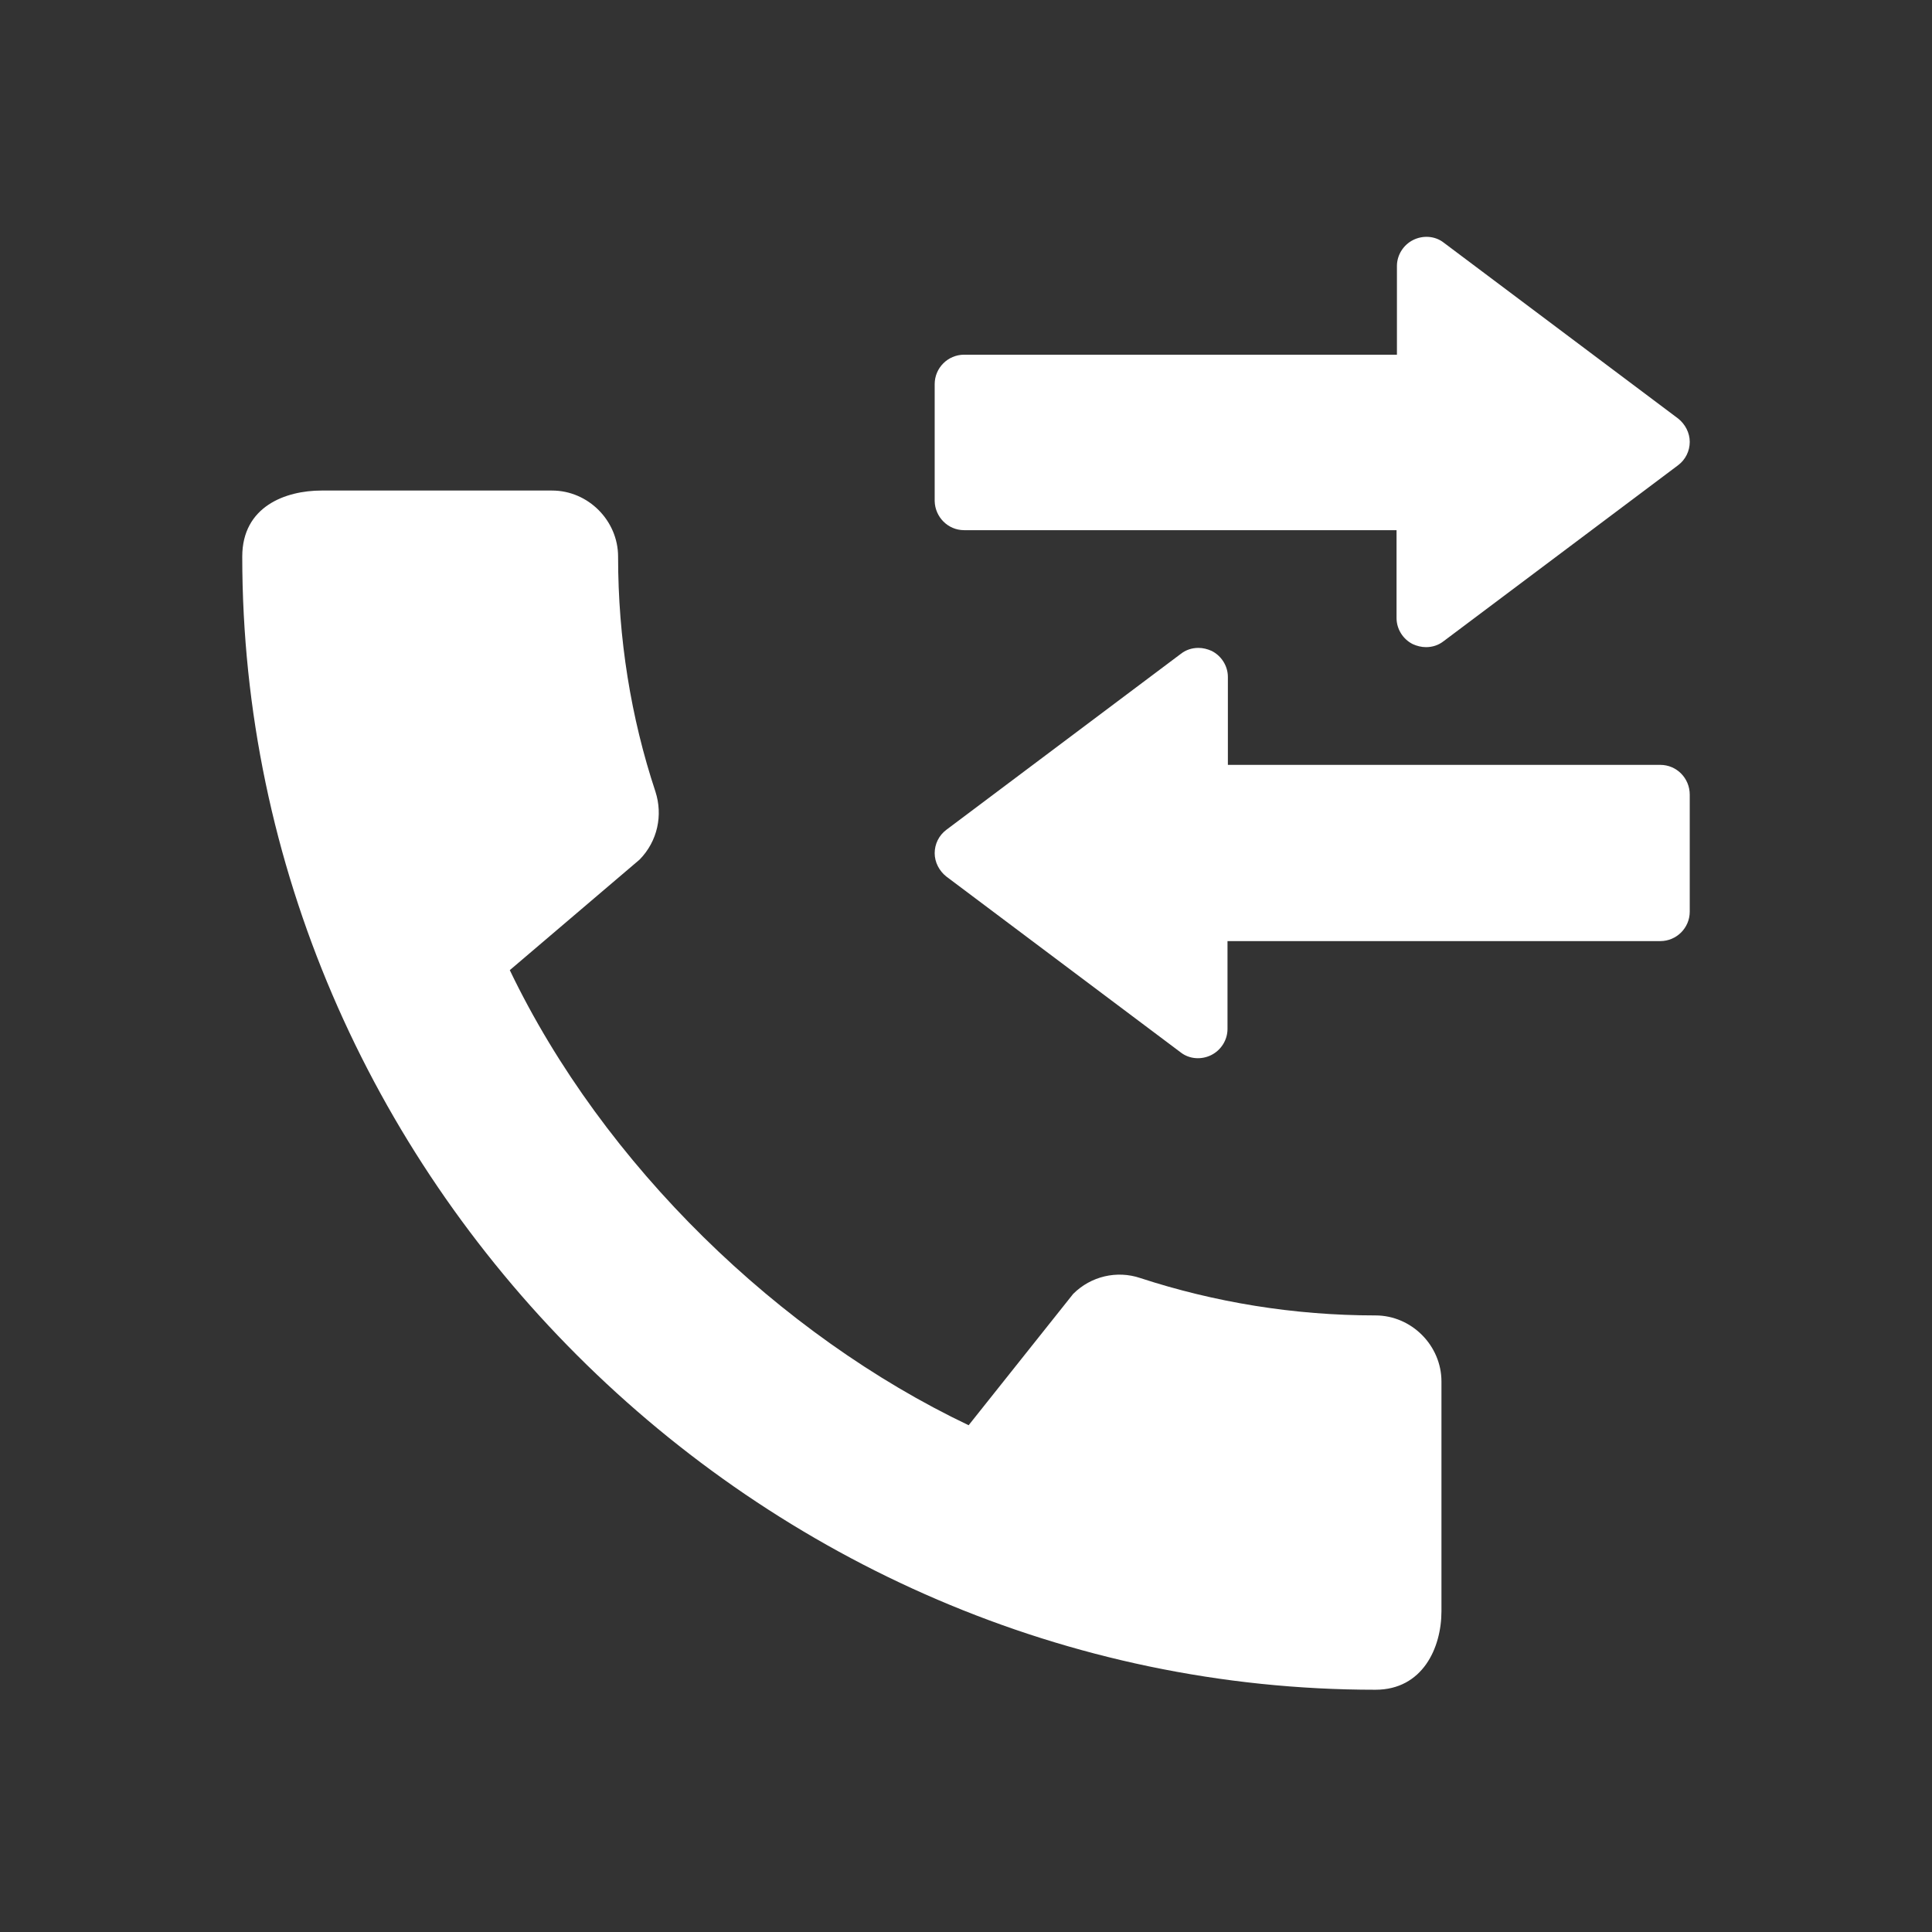 <?xml version="1.0" encoding="utf-8"?>
<!-- Generator: Adobe Illustrator 22.1.0, SVG Export Plug-In . SVG Version: 6.00 Build 0)  -->
<svg version="1.1" id="Capa_1" xmlns="http://www.w3.org/2000/svg" xmlns:xlink="http://www.w3.org/1999/xlink" x="0px" y="0px"
	 viewBox="-49 141 512 512" style="enable-background:new -49 141 512 512;" xml:space="preserve">
<rect x="-49" y="141" width="512" height="512" fill="#333333" stroke="none"/>
<style type="text/css">
	.st0{fill:#FFFFFF;}
</style>
<g>
	<g>
		<path class="st0" d="M315.5,489.6c-21.7,0-42.7-3.5-62.3-9.9c-6.2-2.1-13.1-0.5-17.8,4.2l-27.7,34.8
			c-50-23.8-96.8-68.9-121.6-120.6l34.4-29.3c4.8-4.9,6.2-11.8,4.2-18c-6.5-19.6-9.9-40.6-9.9-62.3c0-9.5-7.9-17.5-17.5-17.5H36.2
			c-9.5,0-21,4.2-21,17.5c0,164,136.5,300.3,300.3,300.3c12.5,0,17.5-11.1,17.5-20.8v-60.9C333,497.6,325.1,489.6,315.5,489.6z"/>
	</g>
	<path class="st0" d="M206.5,281.5h114.6v23.3c0,2.9,1.7,5.6,4.3,6.9c1.1,0.5,2.3,0.8,3.5,0.8c1.7,0,3.3-0.5,4.7-1.6l62.1-46.6
		c2-1.5,3.1-3.8,3.1-6.2c0-2.4-1.2-4.7-3.1-6.2l-62.1-46.6c-2.3-1.8-5.5-2-8.1-0.7c-2.6,1.3-4.3,4-4.3,6.9V235H206.5
		c-4.3,0-7.8,3.5-7.8,7.8v31C198.8,278,202.2,281.5,206.5,281.5z"/>
	<path class="st0" d="M391,343.7H276.4v-23.3c0-2.9-1.7-5.6-4.3-6.9c-1.1-0.5-2.3-0.8-3.5-0.8c-1.7,0-3.3,0.5-4.7,1.6l-62.1,46.6
		c-2,1.5-3.1,3.8-3.1,6.2c0,2.4,1.2,4.7,3.1,6.2l62.1,46.6c2.3,1.8,5.5,2,8.1,0.7c2.6-1.3,4.3-4,4.3-6.9v-23.3H391
		c4.3,0,7.8-3.5,7.8-7.8v-31C398.8,347.2,395.3,343.7,391,343.7z"/>
</g>
</svg>
